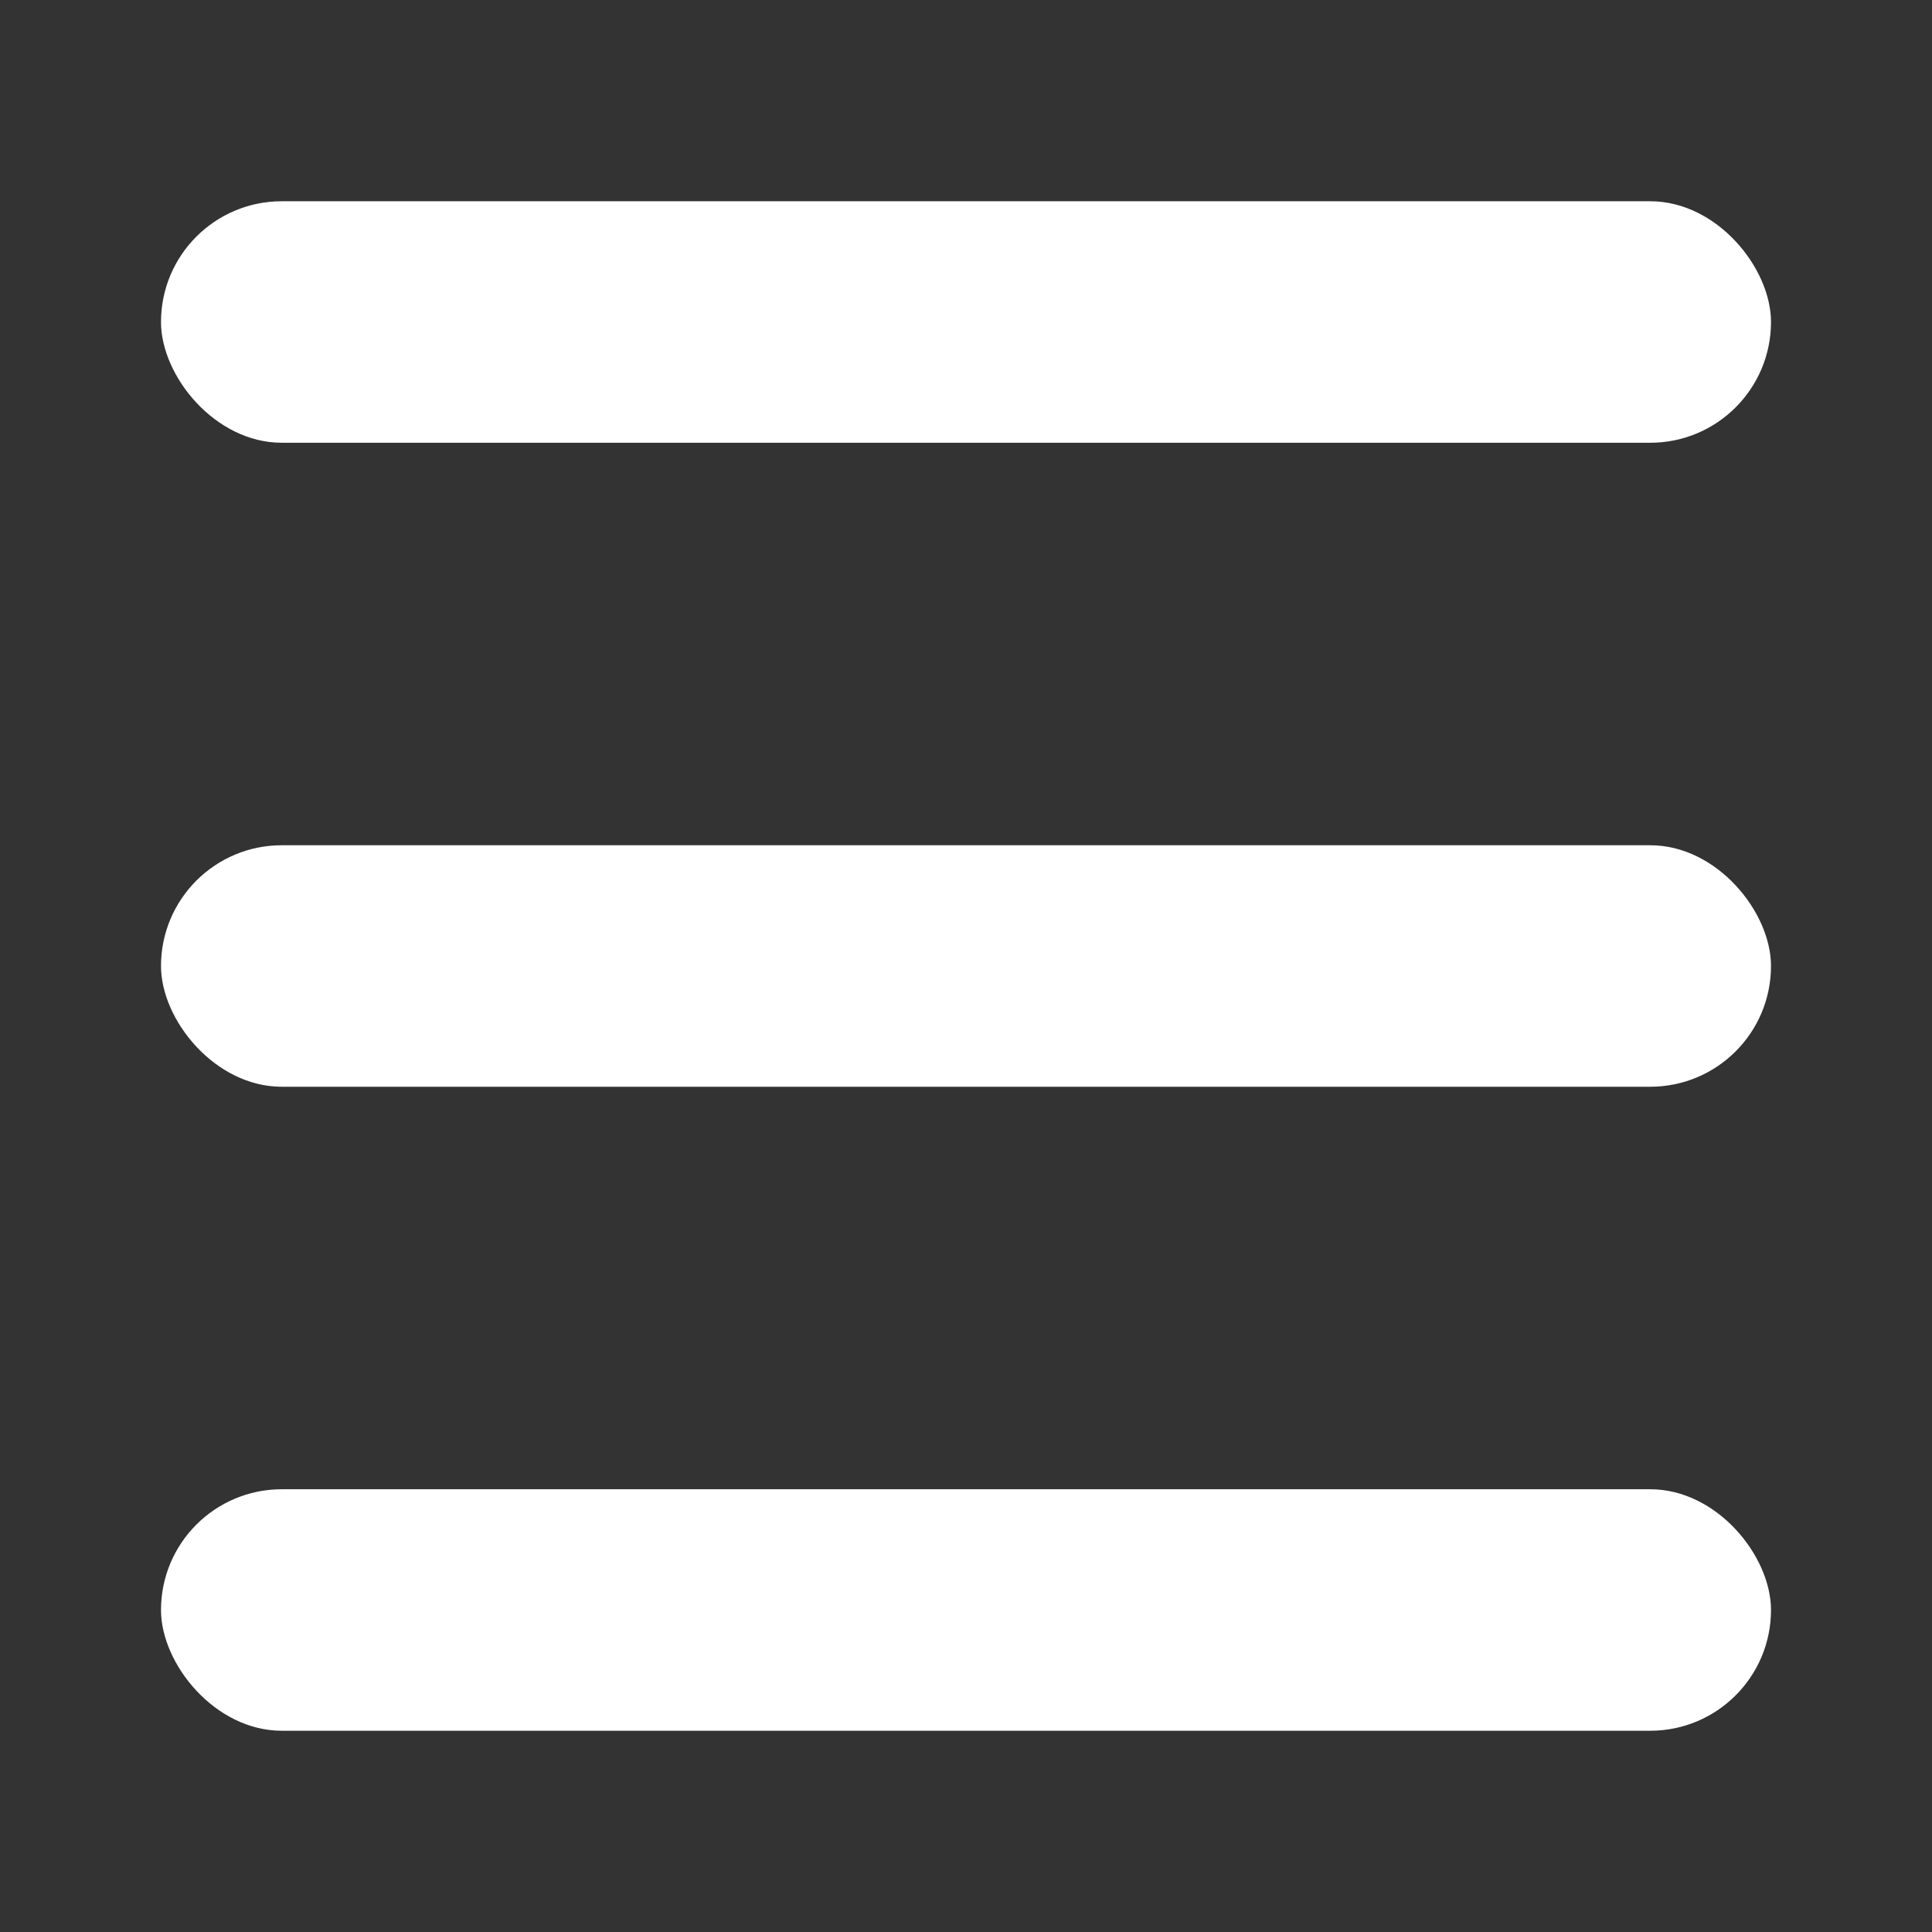 <svg xmlns="http://www.w3.org/2000/svg" width="24" height="24" viewBox="0 0 24 24" fill="none"><rect x="0" y="0" width="24" height="24" fill="#333333" stroke="none"/><rect x="2" y="10.5" width="20" height="3" rx="1.5" fill="white"></rect><rect x="2" y="18.5" width="20" height="3" rx="1.5" fill="white"></rect><rect x="2" y="2.5" width="20" height="3" rx="1.5" fill="white"></rect></svg>